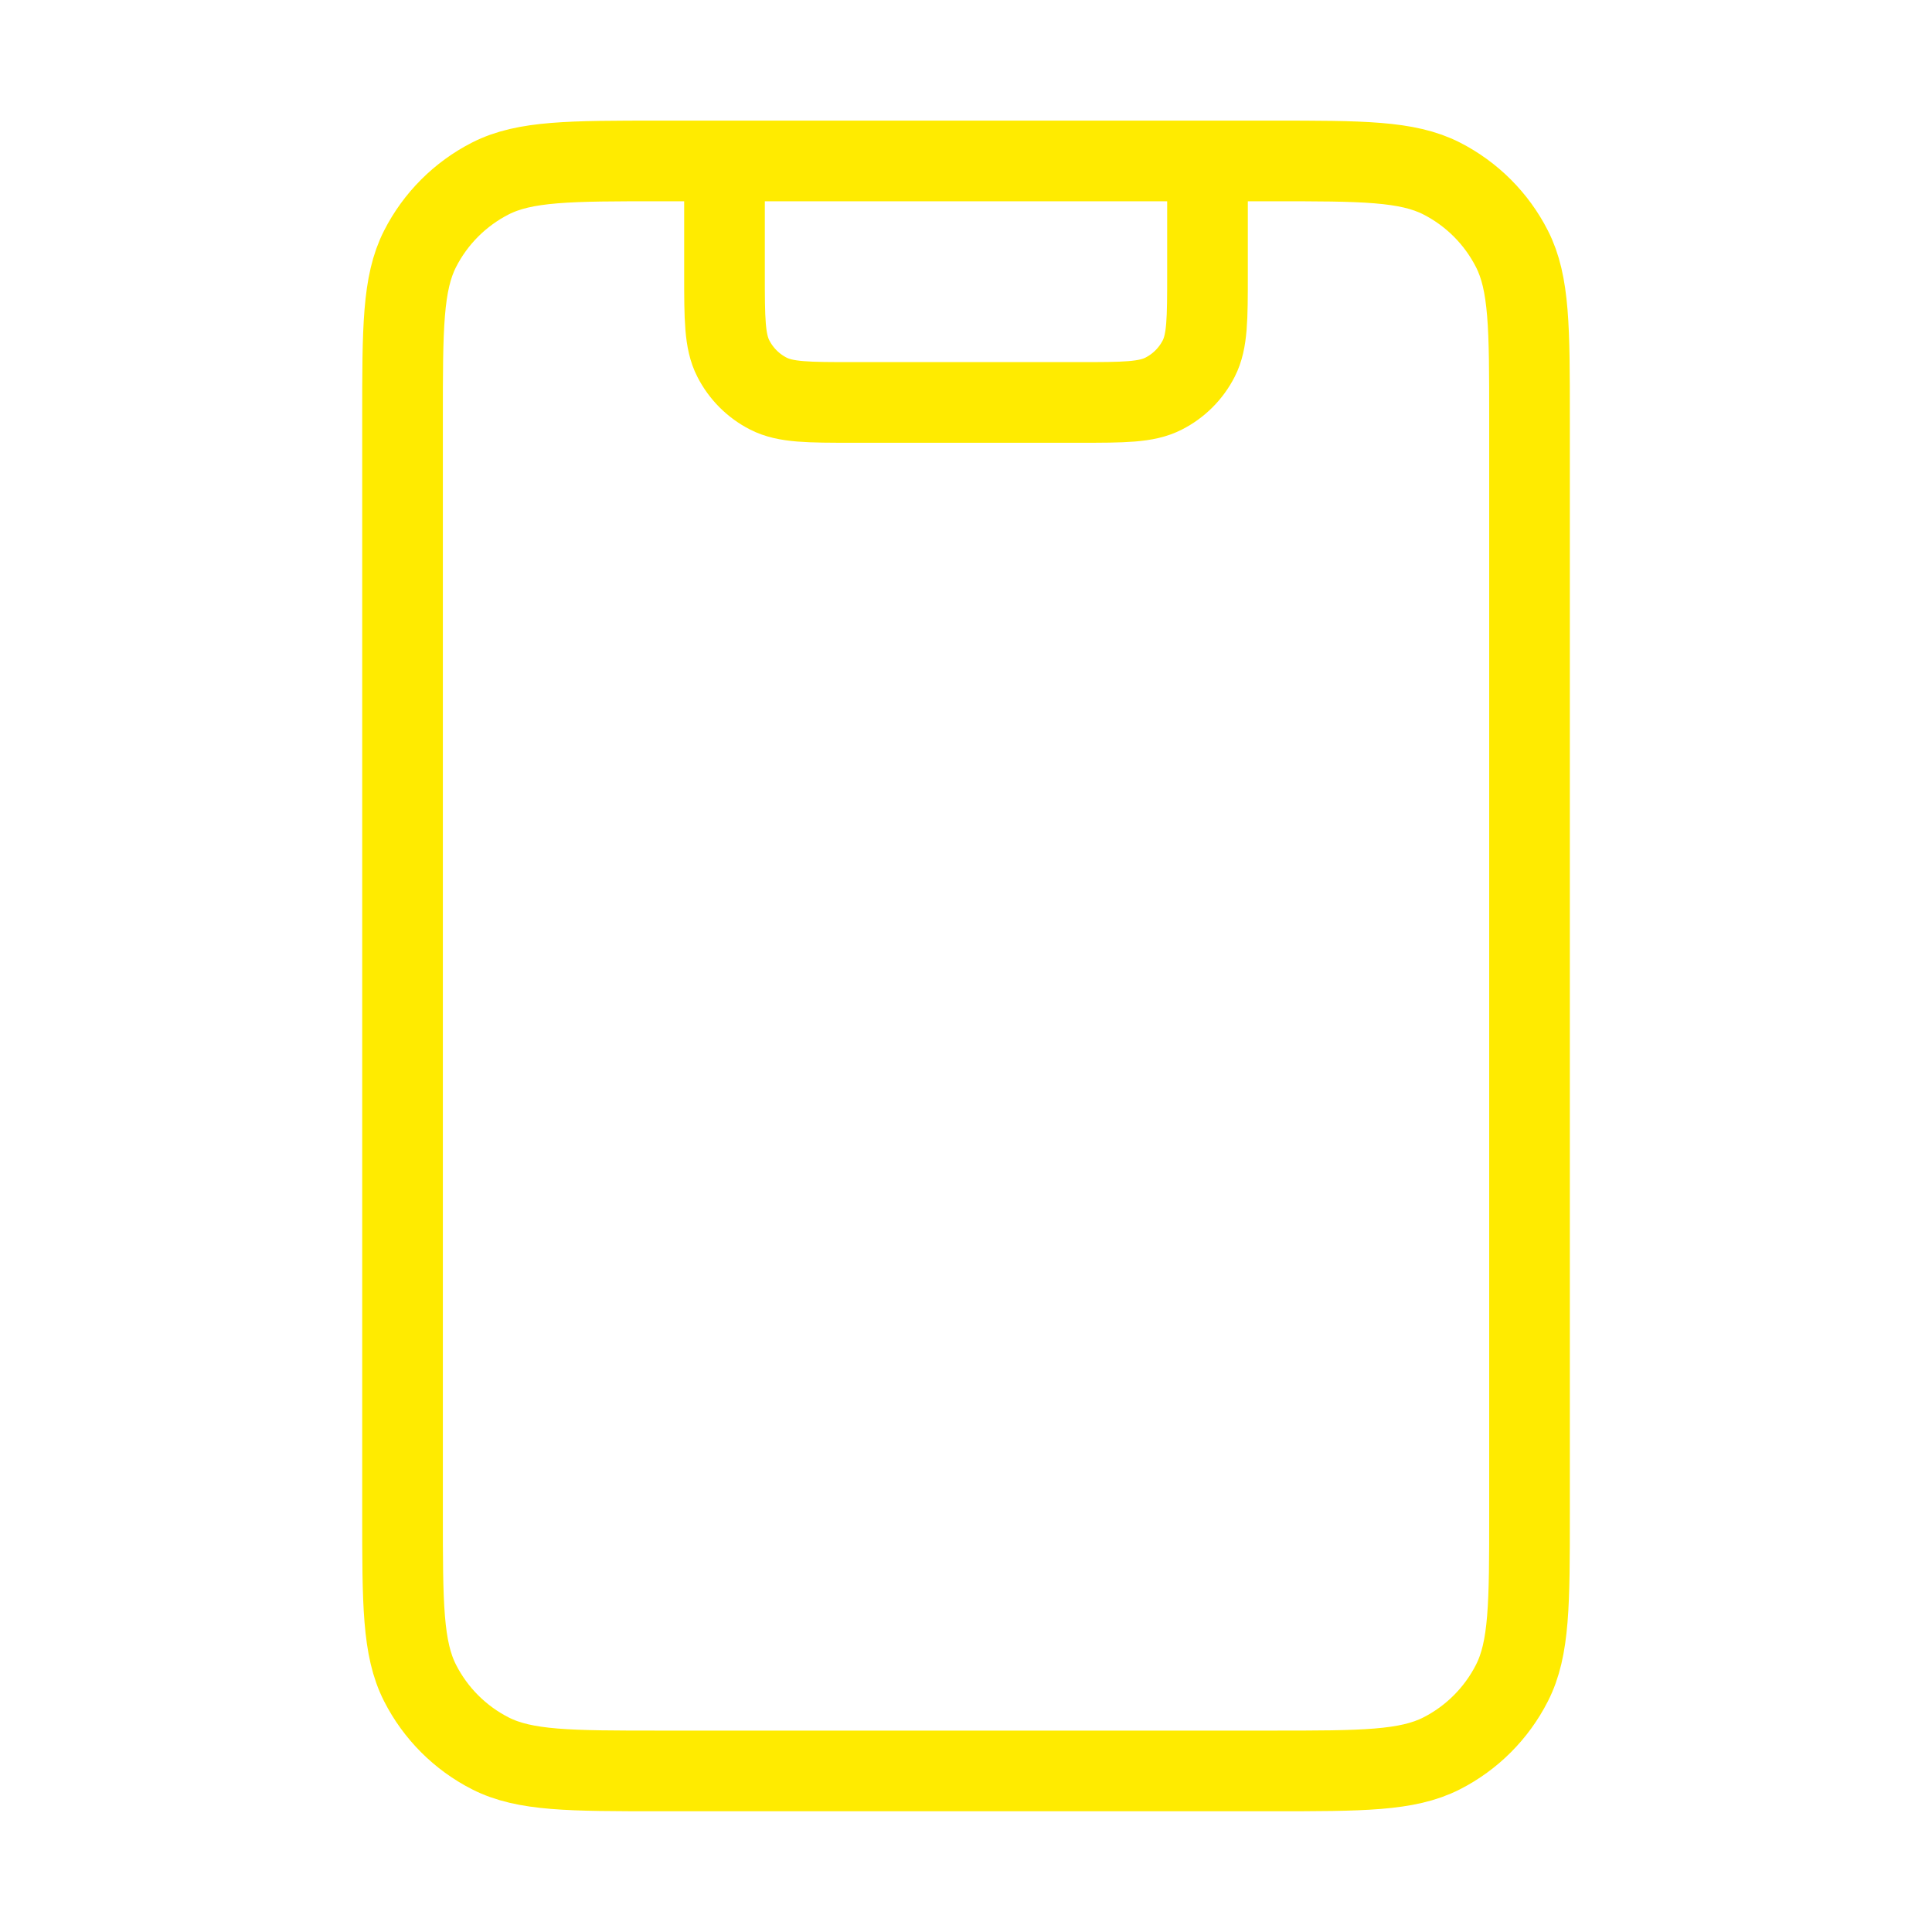 <svg width="40" height="40" viewBox="0 0 40 40" fill="none" xmlns="http://www.w3.org/2000/svg">
<path d="M25 3.332V5.665C25 6.599 25 7.066 24.819 7.422C24.659 7.736 24.404 7.991 24.09 8.15C23.734 8.332 23.267 8.332 22.334 8.332H17.667C16.733 8.332 16.267 8.332 15.91 8.15C15.597 7.991 15.342 7.736 15.182 7.422C15 7.066 15 6.599 15 5.665V3.332M13.667 36.665H26.334C28.2 36.665 29.134 36.665 29.847 36.302C30.474 35.983 30.984 35.472 31.303 34.845C31.667 34.132 31.667 33.199 31.667 31.332V8.665C31.667 6.799 31.667 5.865 31.303 5.152C30.984 4.525 30.474 4.015 29.847 3.695C29.134 3.332 28.2 3.332 26.334 3.332H13.667C11.8 3.332 10.867 3.332 10.153 3.695C9.526 4.015 9.016 4.525 8.697 5.152C8.334 5.865 8.334 6.799 8.334 8.665V31.332C8.334 33.199 8.334 34.132 8.697 34.845C9.016 35.472 9.526 35.983 10.153 36.302C10.867 36.665 11.8 36.665 13.667 36.665Z" stroke="#FFEB00" stroke-width="1.67" stroke-linecap="round" stroke-linejoin="round"/>
</svg>
